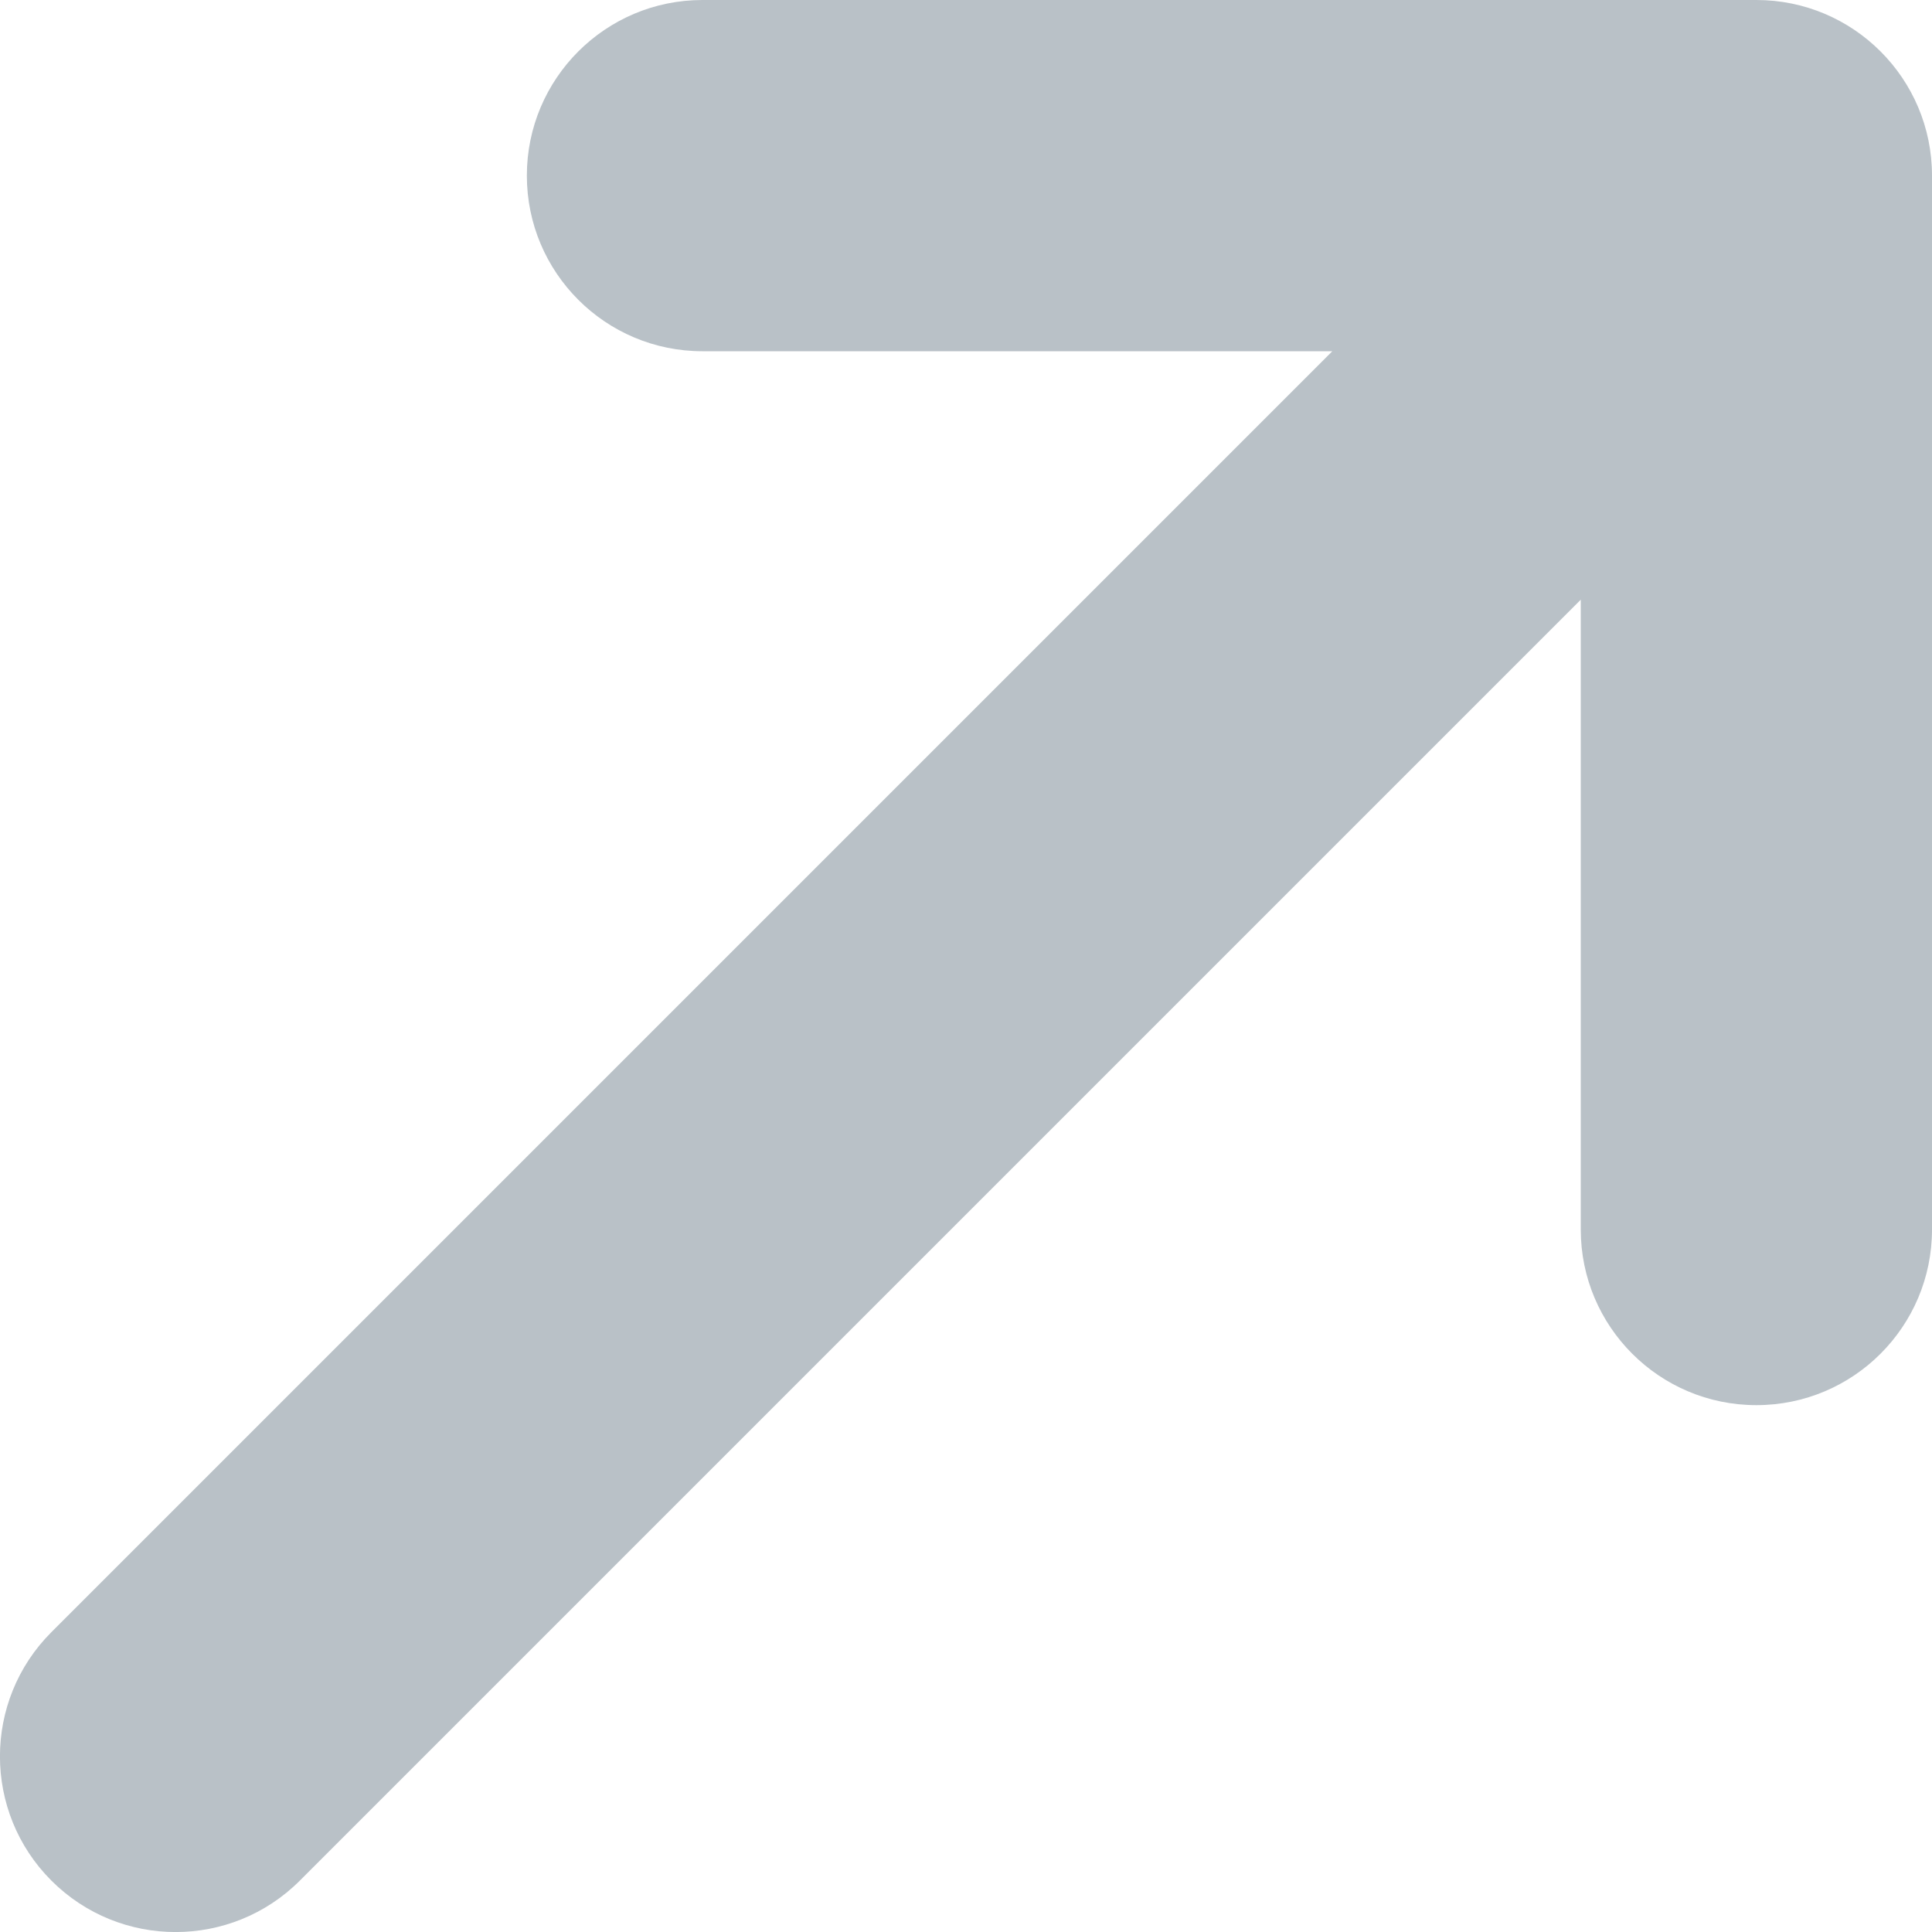 <svg width="10" height="10" viewBox="0 0 10 10" fill="none" xmlns="http://www.w3.org/2000/svg">
<path id="Solid" d="M2.727 0.909C2.727 0.407 3.134 0 3.636 0H9.091C9.593 0 10 0.407 10 0.909L10 6.364C10 6.866 9.593 7.273 9.091 7.273C8.589 7.273 8.182 6.866 8.182 6.364L8.182 3.104L1.552 9.734C1.197 10.089 0.621 10.089 0.266 9.734C-0.089 9.379 -0.089 8.803 0.266 8.448L6.896 1.818H3.636C3.134 1.818 2.727 1.411 2.727 0.909Z" fill="#B9C1C7"/>
</svg>
